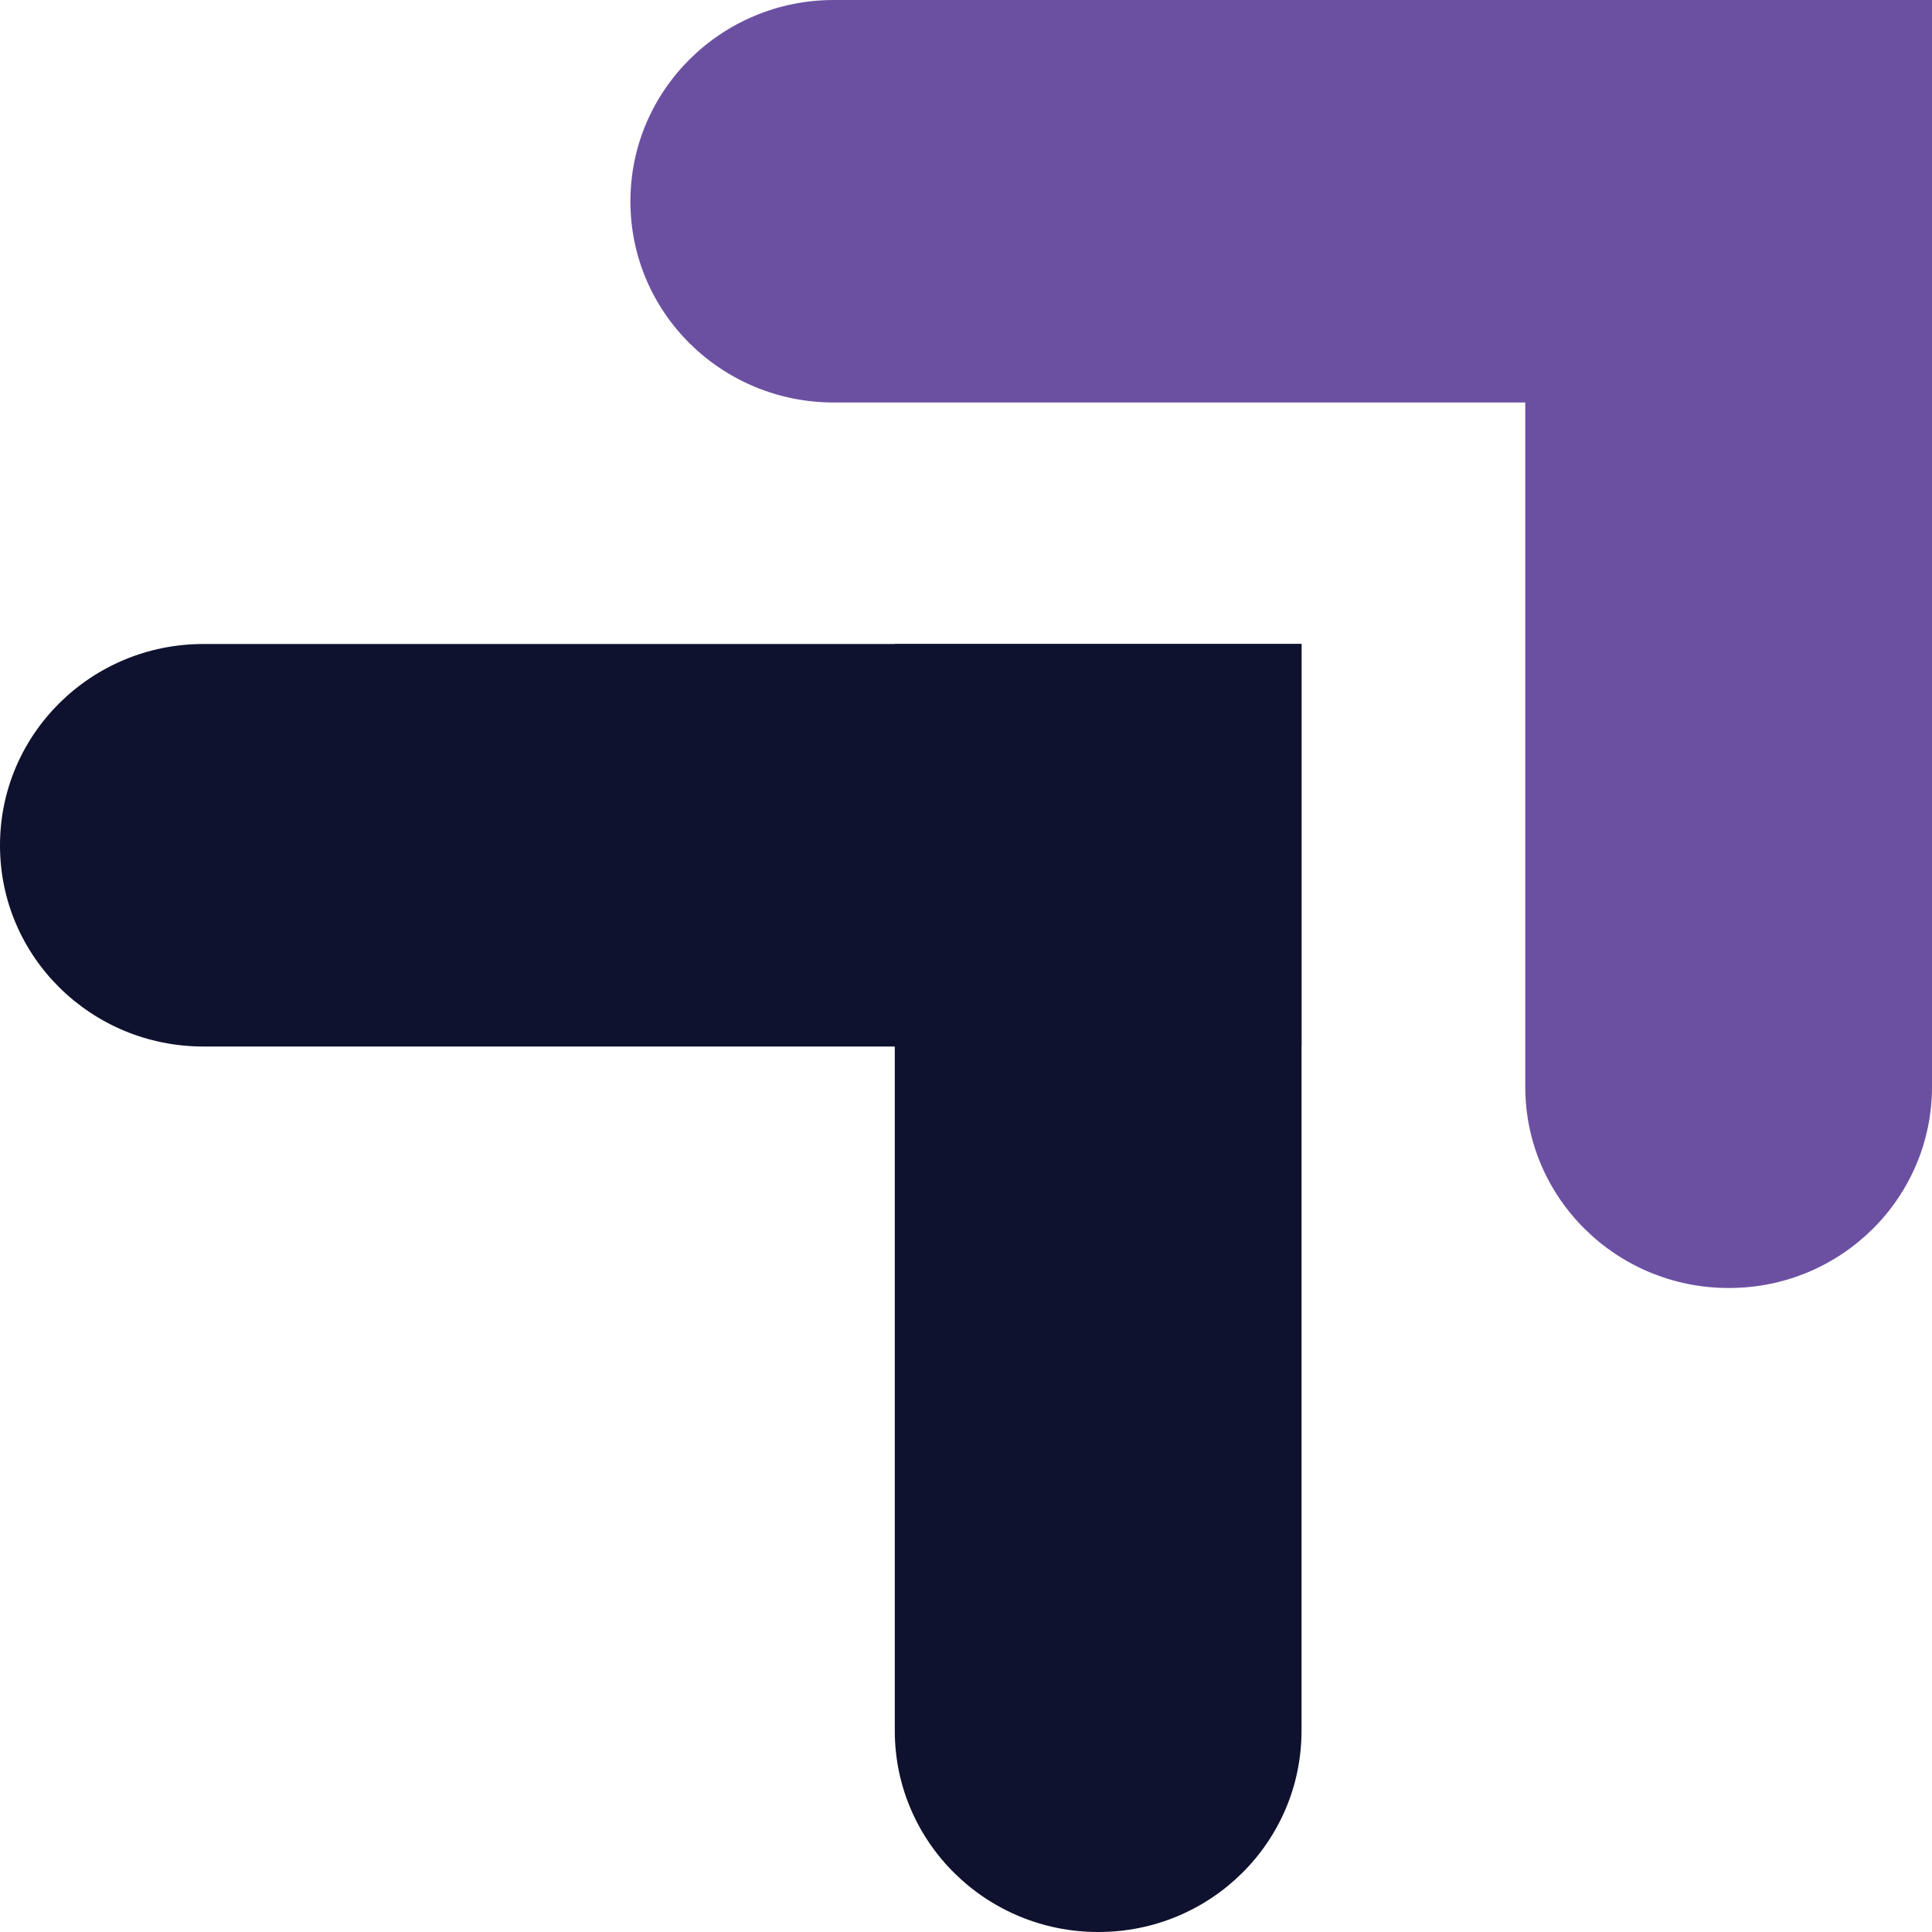 <svg xmlns="http://www.w3.org/2000/svg" width="36" height="36" viewBox="0 0 36 36" fill="none"><path d="M0 15.75C0 13.679 1.697 12 3.789 12H24.252V19.5H3.789C1.697 19.5 0 17.826 0 15.755V15.75Z" fill="#0F122E"></path><path d="M20.463 36C18.37 36 16.673 34.321 16.673 32.25V12H24.252V32.25C24.252 34.321 22.561 36 20.468 36H20.463Z" fill="#0F122E"></path><path d="M11.747 3.75C11.747 1.679 13.444 -2.19996e-09 15.537 -4.91374e-09L35.999 -3.14479e-08L35.999 7.5L15.537 7.5C13.444 7.5 11.747 5.827 11.747 3.756L11.747 3.75Z" fill="#6B50A2"></path><path d="M32.211 24C30.118 24 28.421 22.321 28.421 20.25L28.421 0L36 -3.6853e-09L36 20.25C36 22.321 34.309 24 32.216 24L32.211 24Z" fill="#6B50A2"></path></svg>